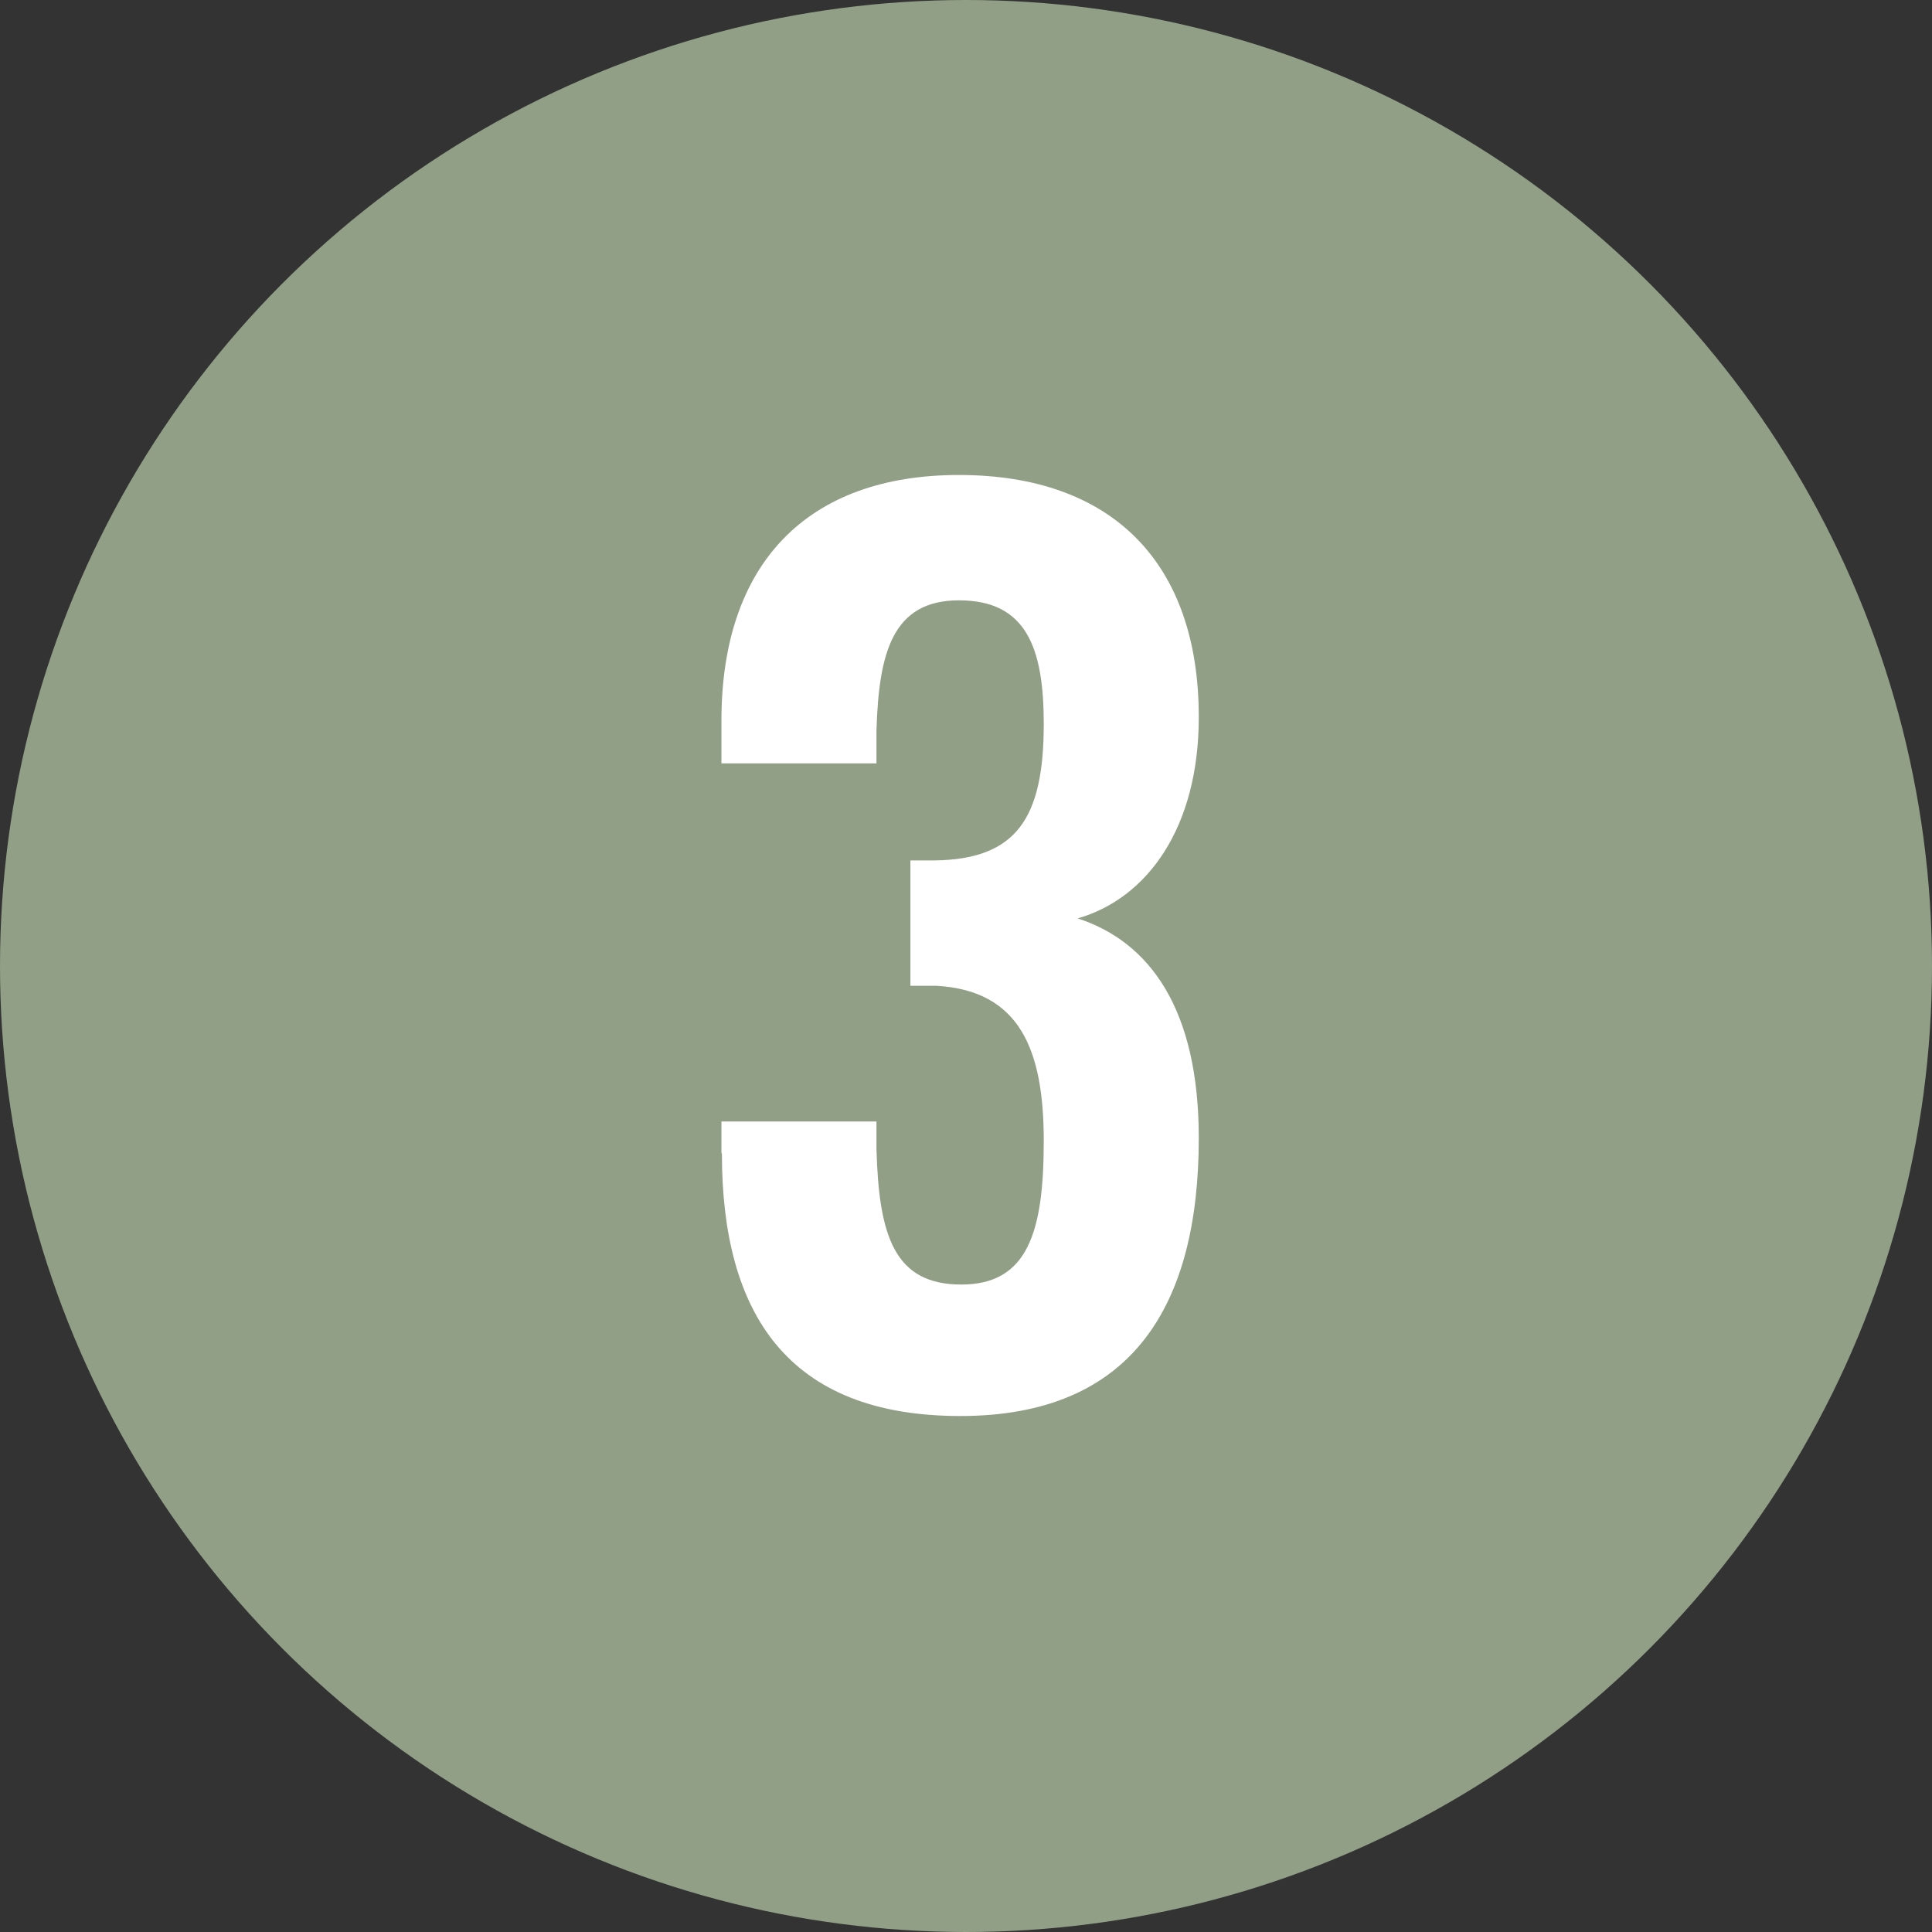 <?xml version="1.0" encoding="UTF-8"?>
<svg id="_レイヤー_1" data-name="レイヤー_1" xmlns="http://www.w3.org/2000/svg" viewBox="0 0 41 41">
  <rect x="0" y="0" width="41" height="41" fill="#333333" stroke="none"/>
  <defs>
    <style>
      .cls-1 {
        fill: #fff;
      }

      .cls-2 {
        fill: #919f87;
      }
    </style>
  </defs>
  <circle class="cls-2" cx="20.5" cy="20.5" r="20.5"/>
  <path class="cls-1" d="M15.31,24.47v-.67h3.29v.58c.05,1.85.38,2.88,1.8,2.88s1.75-1.13,1.75-3.05-.5-3.19-2.28-3.29h-.55v-2.66h.5c1.75-.02,2.33-.89,2.33-2.9,0-1.63-.38-2.62-1.8-2.62s-1.7,1.13-1.75,2.76v.7h-3.29v-.91c0-3.31,1.8-5.21,5.04-5.21s5.09,1.85,5.09,5.14c0,2.33-1.08,3.84-2.57,4.27,1.54.5,2.57,1.94,2.57,4.66,0,3.53-1.39,5.9-5.06,5.9s-5.06-2.18-5.06-5.57Z"/>
</svg>